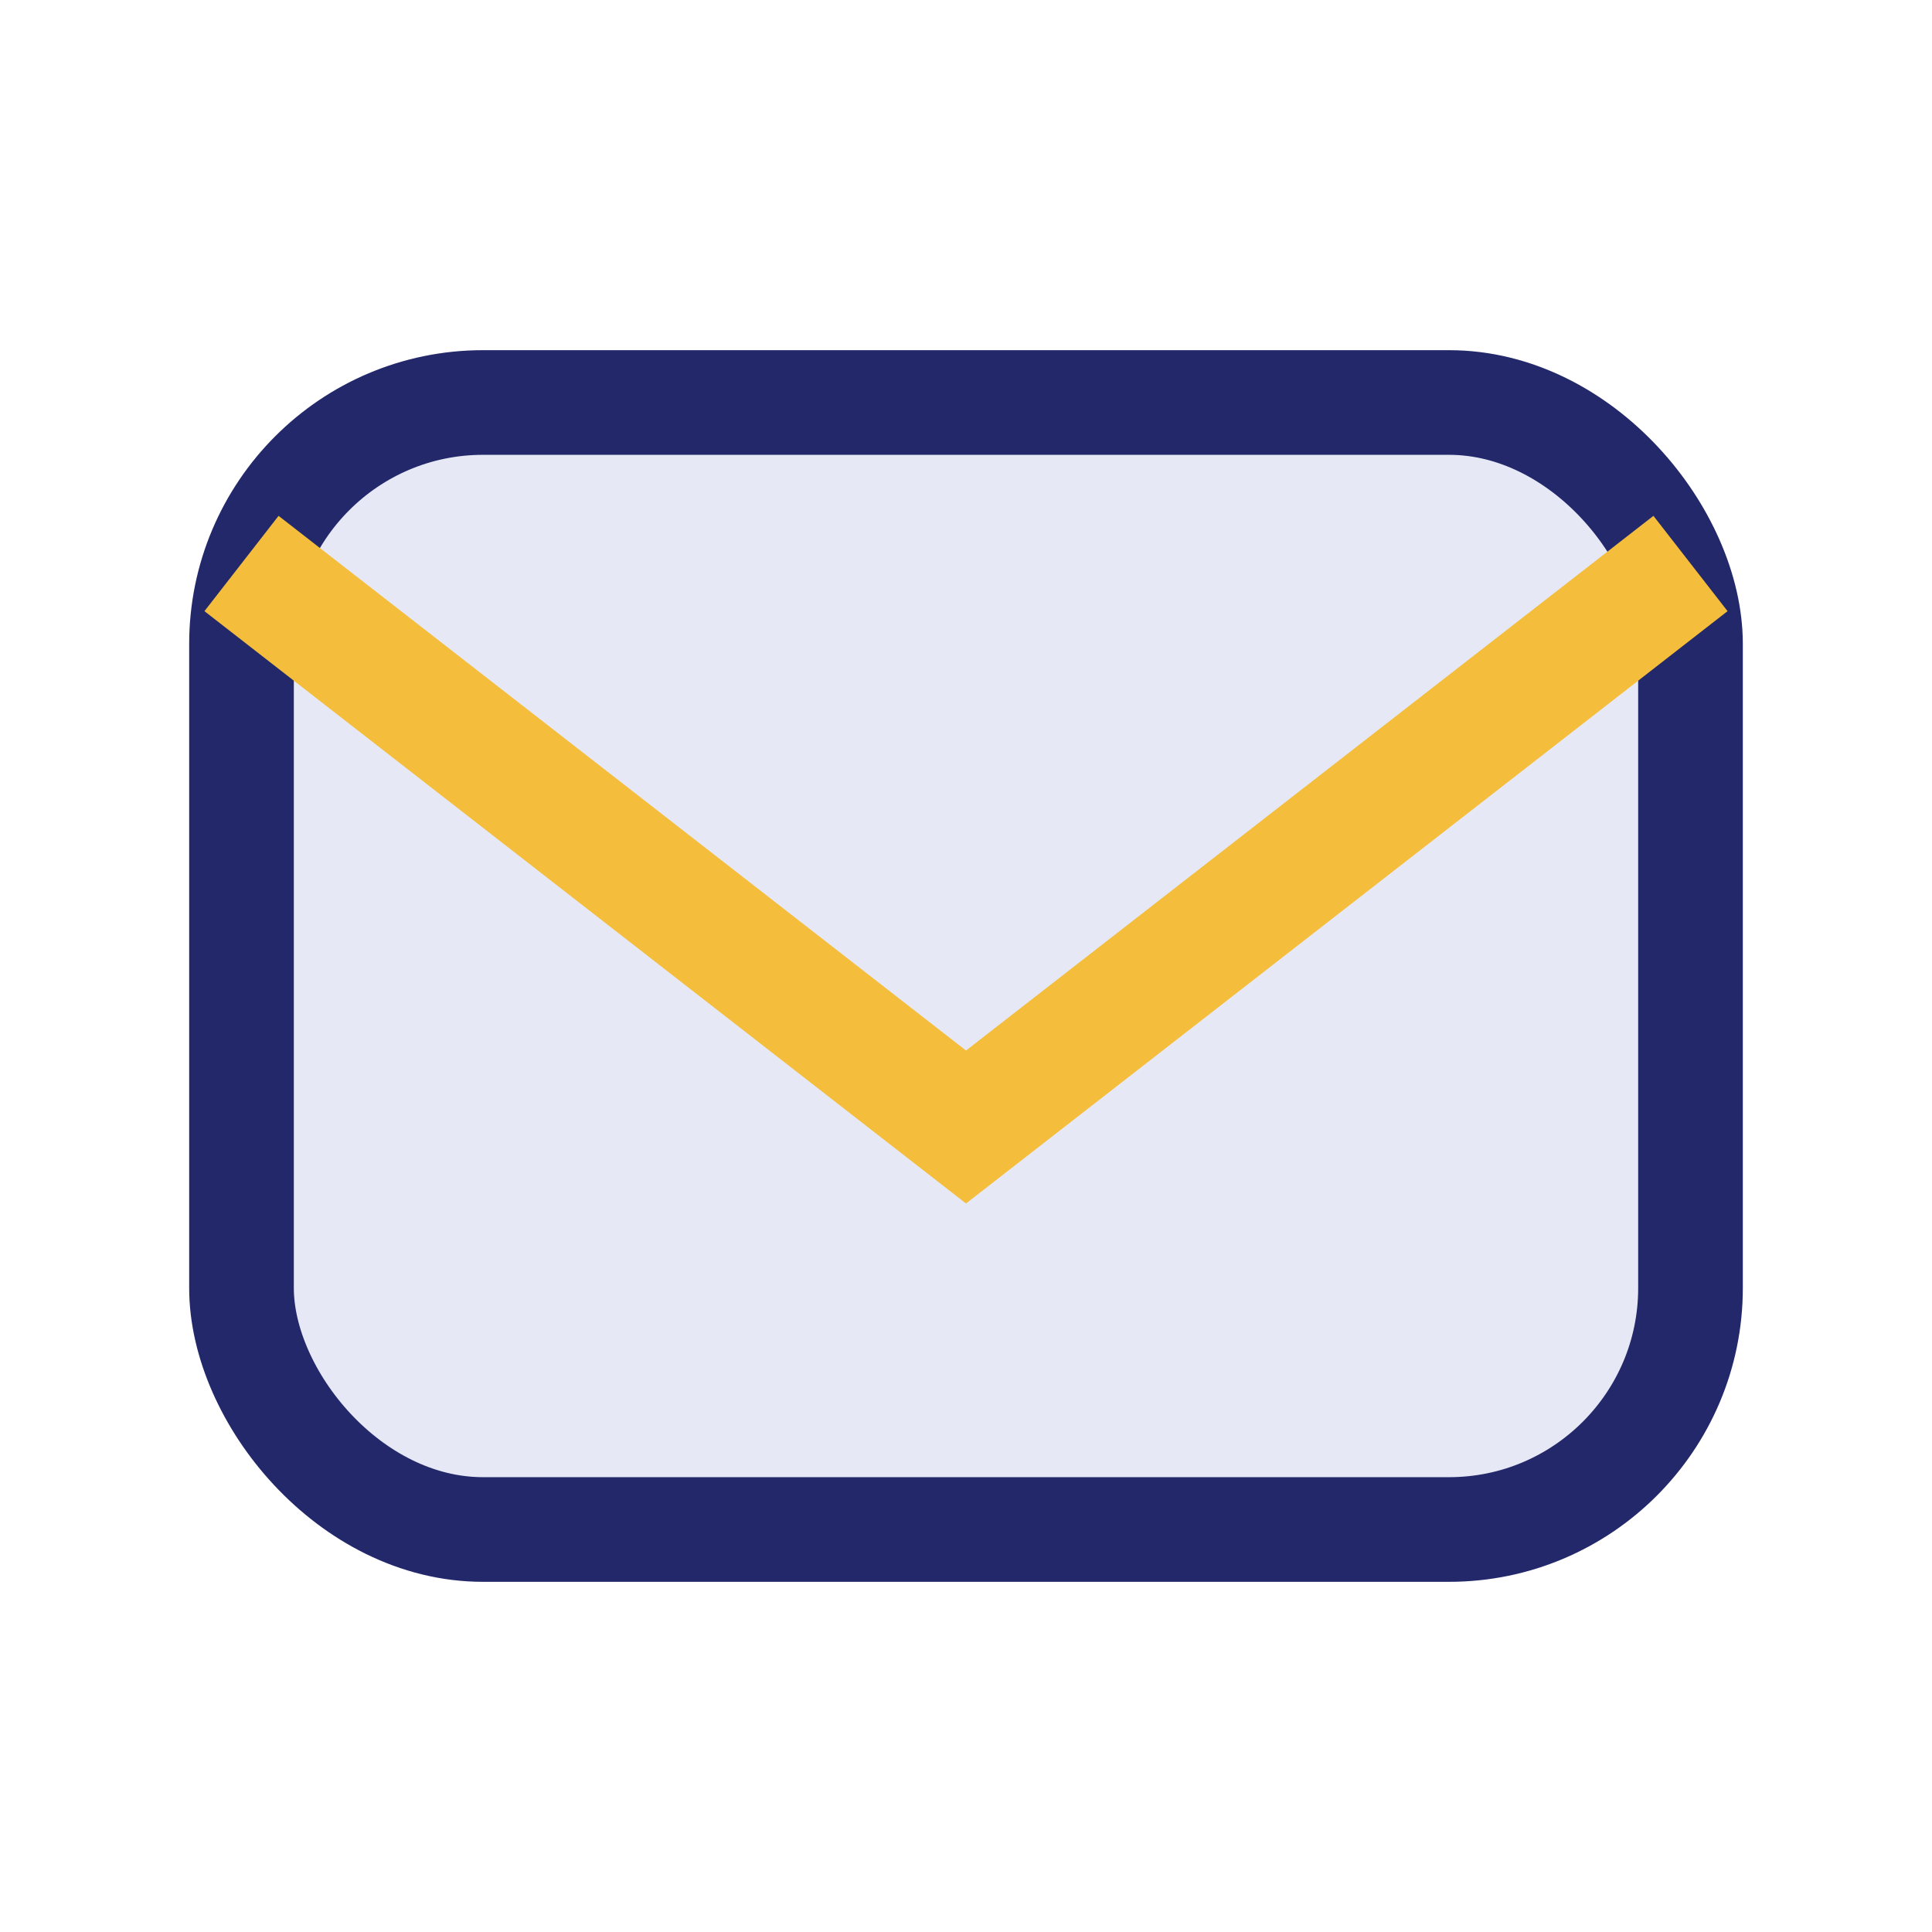 <?xml version="1.0" encoding="UTF-8"?>
<svg xmlns="http://www.w3.org/2000/svg" width="24" height="24" viewBox="0 0 24 24"><rect x="3" y="5" width="18" height="14" rx="3" fill="#e6e9f5" stroke="#22286a" stroke-width="1.3"/><path d="M3 7l9 7 9-7" fill="none" stroke="#f4be3c" stroke-width="1.5"/></svg>